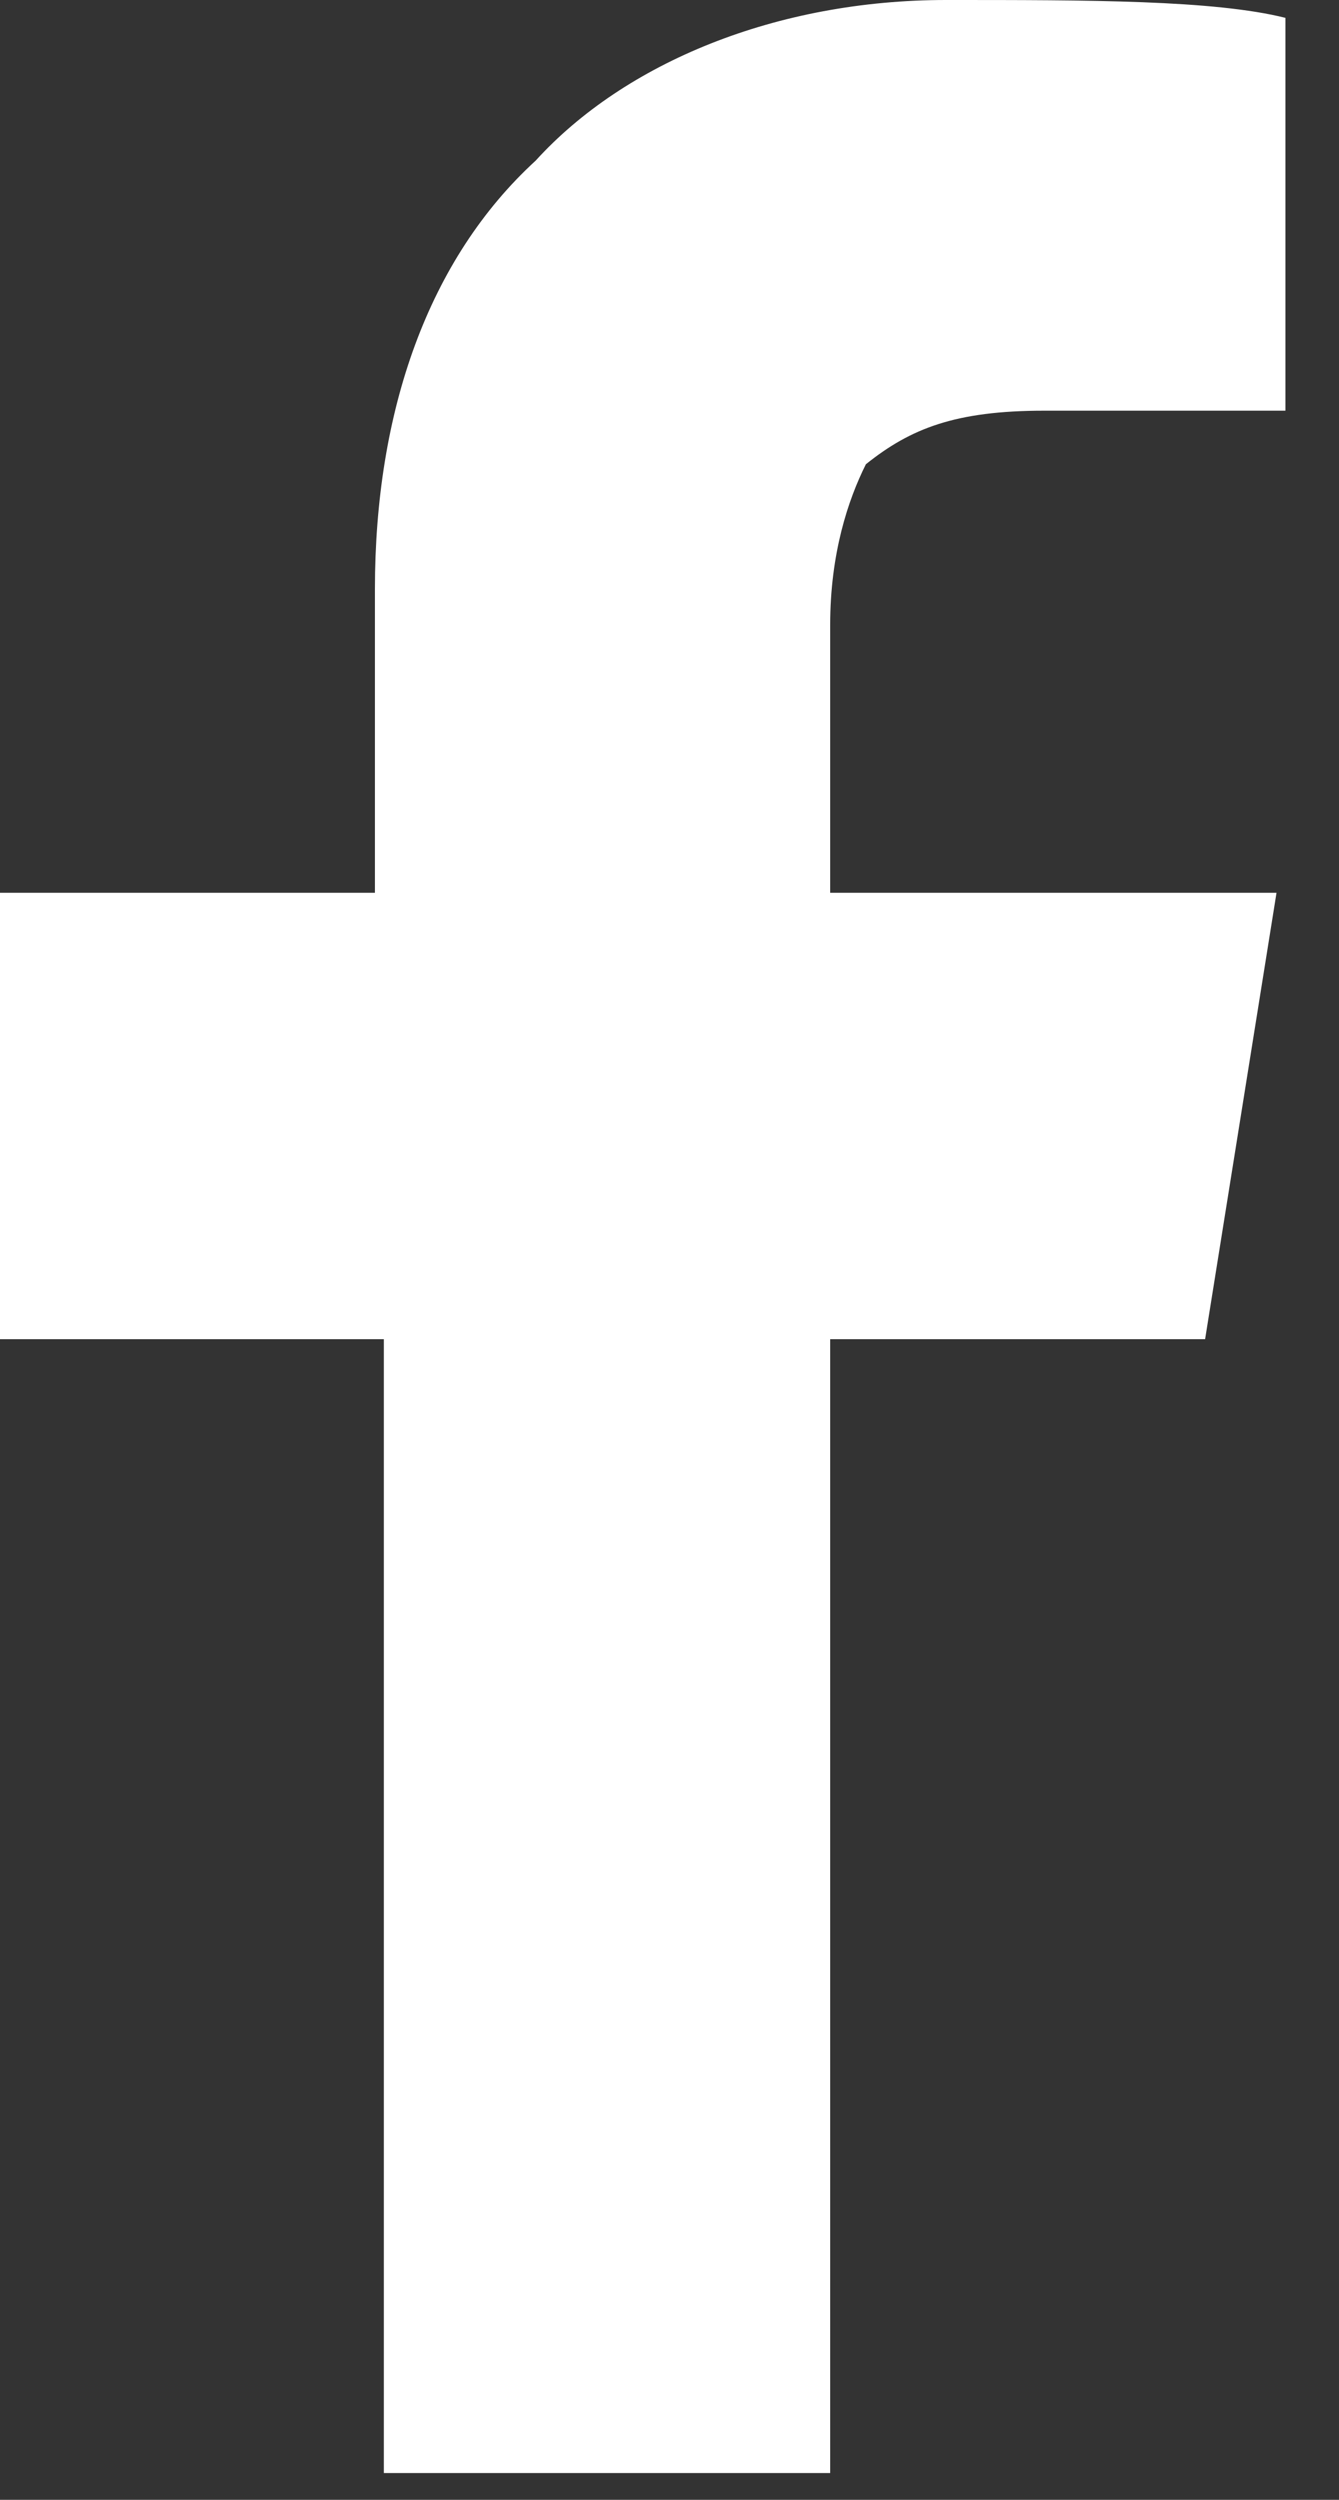 <svg height="28" viewBox="0 0 15 28" width="15" xmlns="http://www.w3.org/2000/svg"><rect x="0" y="0" width="15" height="28" fill="#333333" stroke="none"/><path d="m14.4.2v4.4h-2.7c-1 0-1.5.2-2 .6-.2.4-.4 1-.4 1.8v3h5l-.8 5h-4.2v12.7h-5v-12.7h-4.3v-5h4.2v-3.4c0-2 .6-3.7 1.8-4.8 1-1.1 2.7-1.8 4.6-1.8 1.6 0 3 0 3.8.2z" fill="#fff" fill-rule="evenodd"/></svg>